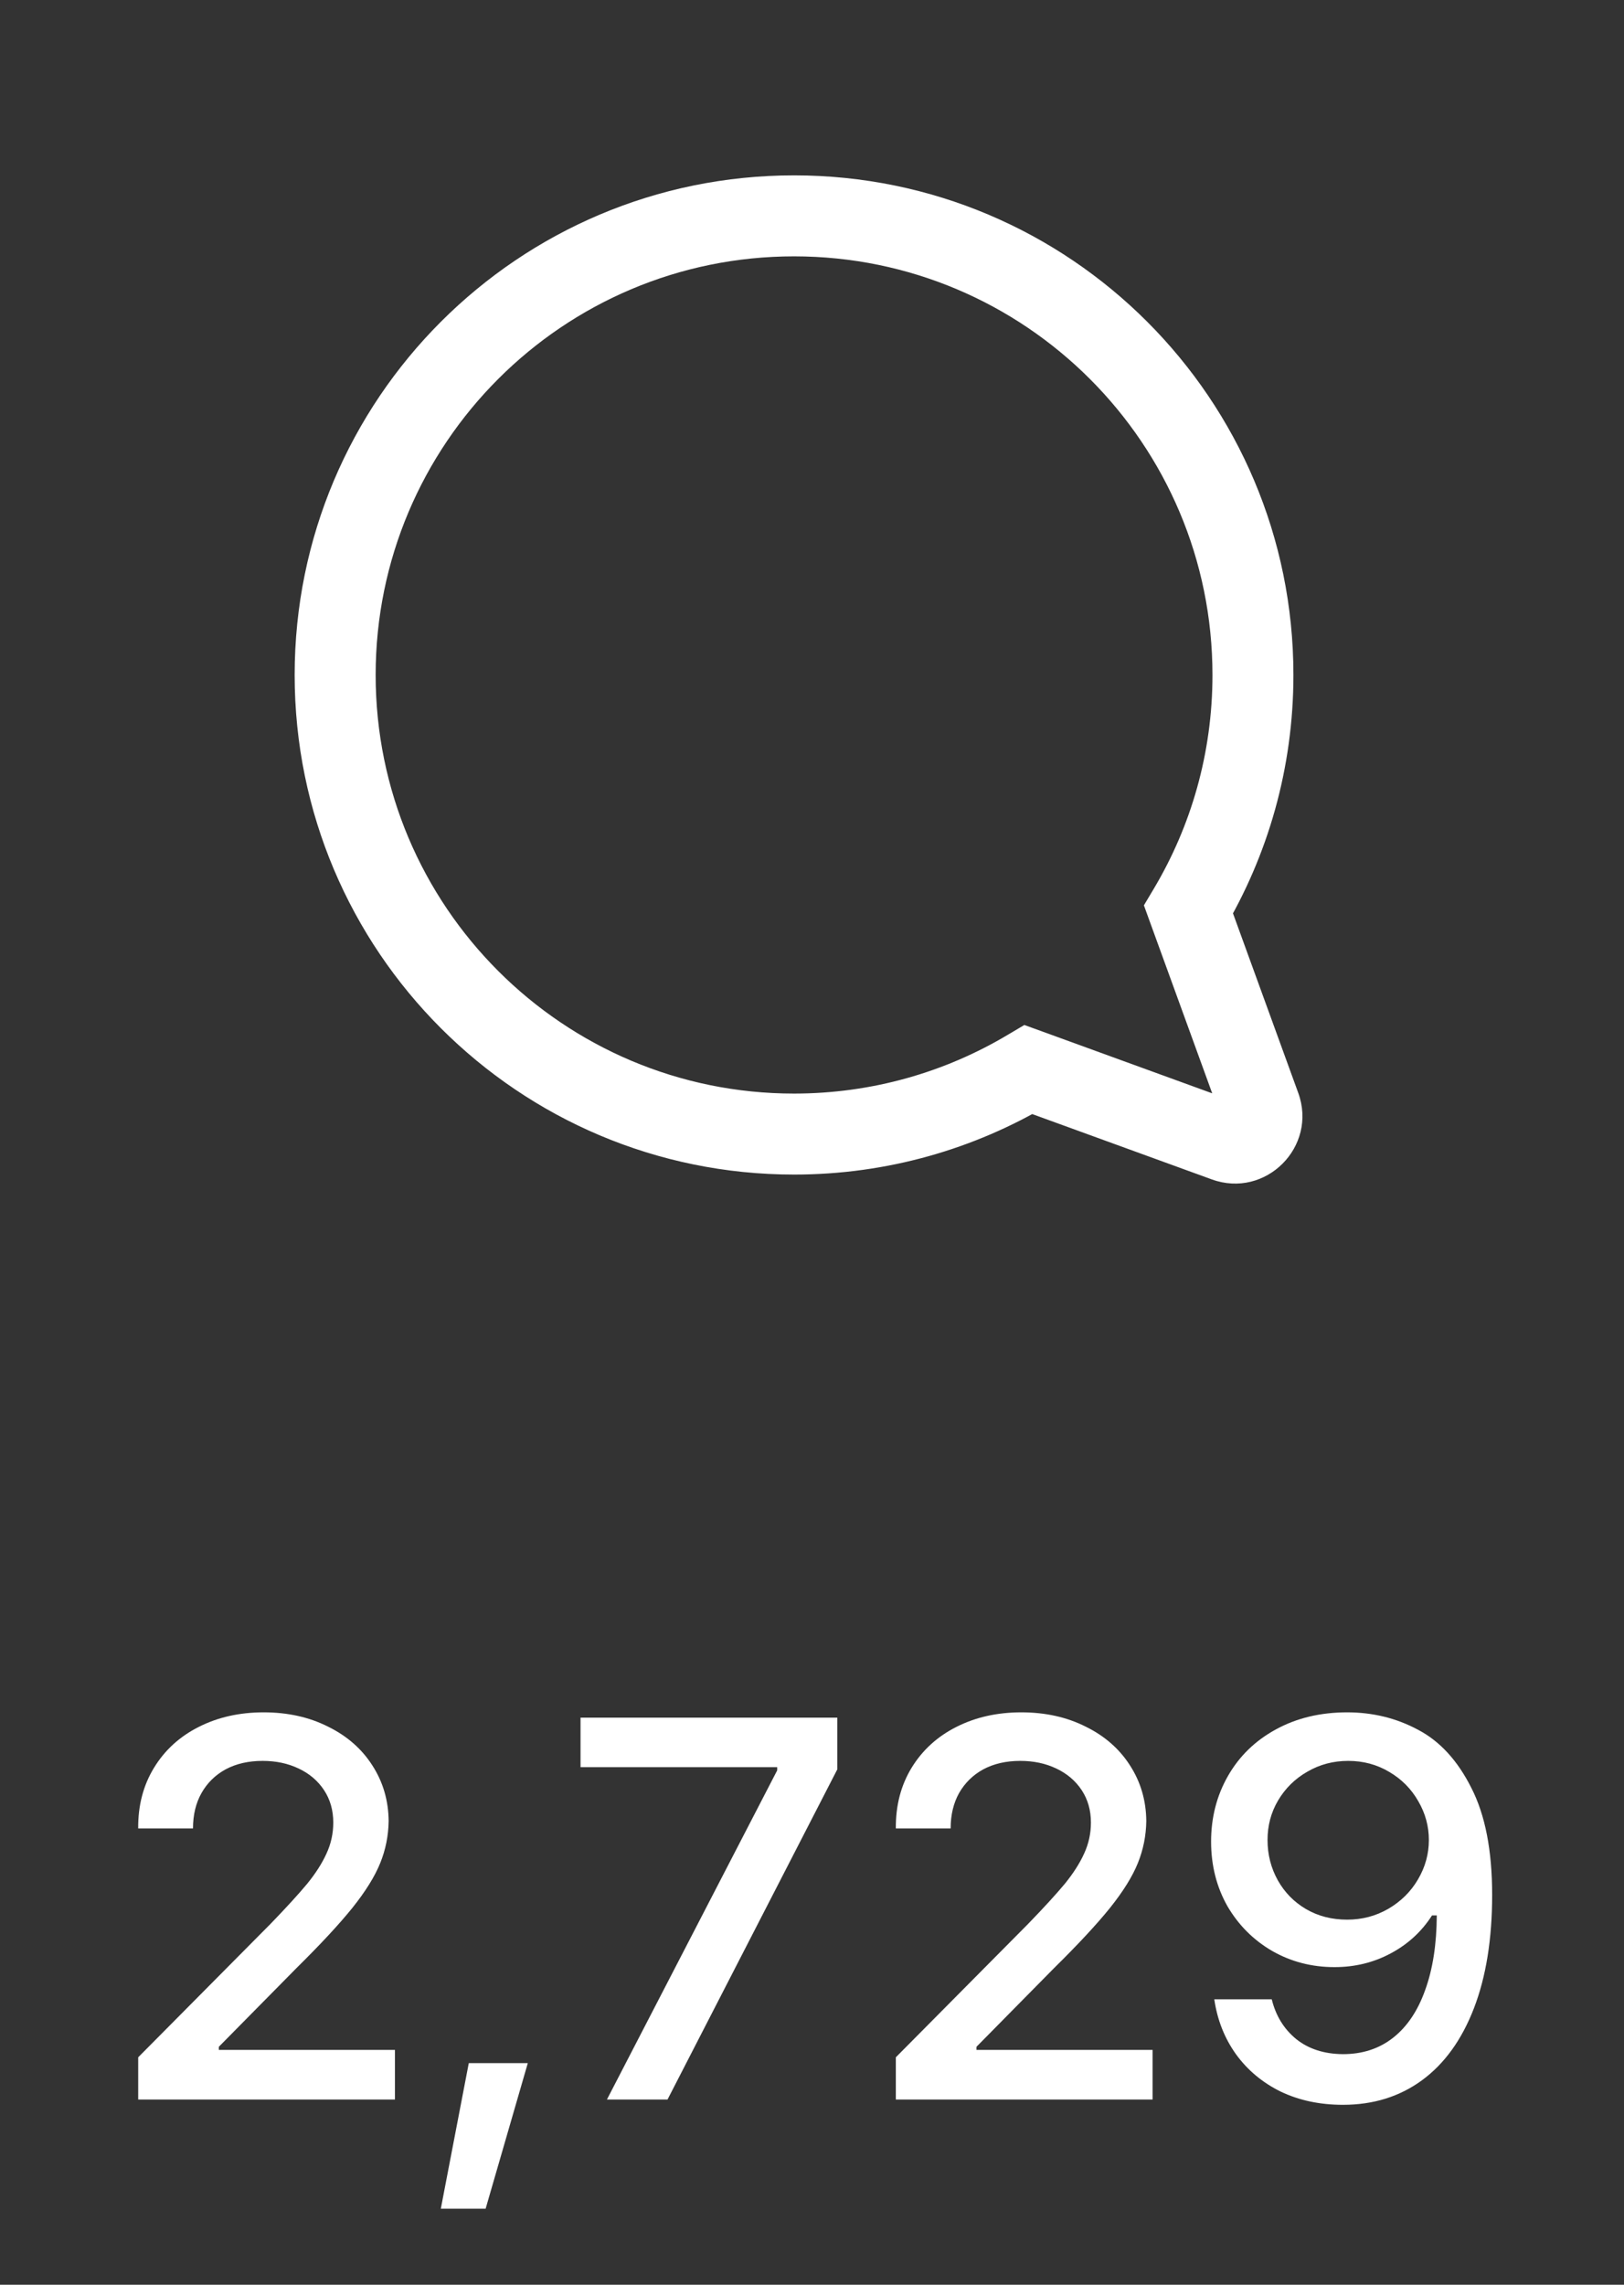 <svg width="32" height="45" viewBox="0 0 32 45" fill="none" xmlns="http://www.w3.org/2000/svg">
<rect x="0" y="0" width="32" height="45" fill="#333333" stroke="none"/>
<path d="M2.723 40.52L5.331 37.892C5.646 37.566 5.886 37.303 6.053 37.102C6.219 36.898 6.345 36.701 6.432 36.51C6.522 36.316 6.567 36.112 6.567 35.897C6.567 35.655 6.506 35.442 6.385 35.258C6.264 35.075 6.098 34.933 5.886 34.833C5.675 34.732 5.438 34.682 5.175 34.682C4.898 34.682 4.655 34.737 4.447 34.848C4.243 34.959 4.084 35.115 3.97 35.316C3.859 35.513 3.803 35.745 3.803 36.012H2.723C2.719 35.561 2.823 35.163 3.035 34.817C3.246 34.471 3.54 34.202 3.918 34.012C4.295 33.821 4.721 33.726 5.195 33.726C5.67 33.726 6.092 33.82 6.463 34.007C6.837 34.19 7.128 34.445 7.336 34.77C7.547 35.096 7.654 35.461 7.658 35.866C7.654 36.154 7.599 36.431 7.491 36.697C7.384 36.961 7.201 37.255 6.941 37.58C6.681 37.902 6.314 38.297 5.84 38.765L4.312 40.313V40.375H7.782V41.352H2.723V40.52ZM9.569 43.502H8.686L9.237 40.635H10.4L9.569 43.502ZM15.314 34.869V34.806H11.439V33.83H16.499V34.848L13.153 41.352H11.959L15.314 34.869ZM17.652 40.52L20.259 37.892C20.575 37.566 20.815 37.303 20.982 37.102C21.148 36.898 21.274 36.701 21.361 36.51C21.451 36.316 21.496 36.112 21.496 35.897C21.496 35.655 21.435 35.442 21.314 35.258C21.193 35.075 21.026 34.933 20.815 34.833C20.604 34.732 20.367 34.682 20.104 34.682C19.827 34.682 19.584 34.737 19.376 34.848C19.172 34.959 19.013 35.115 18.898 35.316C18.788 35.513 18.732 35.745 18.732 36.012H17.652C17.648 35.561 17.752 35.163 17.963 34.817C18.175 34.471 18.469 34.202 18.847 34.012C19.224 33.821 19.65 33.726 20.124 33.726C20.599 33.726 21.021 33.82 21.392 34.007C21.766 34.19 22.057 34.445 22.265 34.77C22.476 35.096 22.583 35.461 22.587 35.866C22.583 36.154 22.528 36.431 22.42 36.697C22.313 36.961 22.13 37.255 21.87 37.58C21.61 37.902 21.243 38.297 20.768 38.765L19.241 40.313V40.375H22.711V41.352H17.652V40.52ZM26.545 33.726C27.05 33.726 27.516 33.84 27.942 34.069C28.372 34.294 28.721 34.675 28.991 35.212C29.265 35.745 29.402 36.448 29.402 37.321C29.402 38.19 29.282 38.934 29.043 39.554C28.804 40.174 28.463 40.647 28.02 40.972C27.58 41.294 27.061 41.456 26.462 41.456C26.008 41.456 25.599 41.369 25.236 41.196C24.876 41.019 24.581 40.773 24.353 40.458C24.128 40.143 23.986 39.783 23.927 39.378H25.059C25.139 39.703 25.3 39.965 25.542 40.162C25.785 40.356 26.091 40.455 26.462 40.458C26.846 40.458 27.175 40.351 27.449 40.136C27.726 39.918 27.937 39.605 28.082 39.196C28.231 38.787 28.308 38.297 28.311 37.726H28.217C28.013 38.044 27.741 38.294 27.402 38.474C27.066 38.654 26.697 38.744 26.296 38.744C25.849 38.744 25.44 38.638 25.07 38.427C24.699 38.212 24.405 37.918 24.186 37.544C23.972 37.166 23.864 36.742 23.864 36.271C23.864 35.797 23.975 35.366 24.197 34.978C24.419 34.59 24.732 34.285 25.137 34.064C25.546 33.839 26.015 33.726 26.545 33.726ZM24.976 36.24C24.976 36.528 25.044 36.792 25.179 37.035C25.314 37.274 25.499 37.463 25.735 37.601C25.973 37.74 26.244 37.809 26.545 37.809C26.839 37.809 27.109 37.738 27.355 37.596C27.605 37.45 27.8 37.257 27.942 37.014C28.084 36.772 28.155 36.514 28.155 36.24C28.155 35.97 28.086 35.716 27.947 35.477C27.809 35.234 27.618 35.042 27.376 34.9C27.134 34.755 26.863 34.682 26.566 34.682C26.271 34.682 26.003 34.753 25.76 34.895C25.518 35.033 25.326 35.222 25.184 35.461C25.045 35.697 24.976 35.956 24.976 36.24Z" fill="white"/>
<path d="M15.647 4.251L15.647 3.454H15.647V4.251ZM24.689 13.294L25.486 13.294V13.294H24.689ZM23.419 17.915L22.734 17.506L22.54 17.831L22.669 18.187L23.419 17.915ZM24.831 21.797L25.581 21.525L25.581 21.525L24.831 21.797ZM24.15 22.479L23.877 23.229L23.877 23.229L24.15 22.479ZM20.267 21.067L20.54 20.317L20.184 20.188L19.858 20.381L20.267 21.067ZM15.647 22.336L15.647 23.134L15.647 23.134L15.647 22.336ZM6.604 13.294L5.806 13.294L5.806 13.294L6.604 13.294ZM15.647 4.251L15.647 5.049C20.2 5.05 23.891 8.741 23.891 13.294H24.689H25.486C25.486 7.86 21.081 3.454 15.647 3.454L15.647 4.251ZM24.689 13.294L23.891 13.294C23.891 14.835 23.468 16.274 22.734 17.506L23.419 17.915L24.105 18.323C24.982 16.851 25.486 15.131 25.486 13.294L24.689 13.294ZM23.419 17.915L22.669 18.187L24.081 22.07L24.831 21.797L25.581 21.525L24.169 17.642L23.419 17.915ZM24.831 21.797L24.081 22.07C24.004 21.858 24.21 21.652 24.422 21.729L24.15 22.479L23.877 23.229C24.938 23.615 25.967 22.586 25.581 21.525L24.831 21.797ZM24.15 22.479L24.422 21.729L20.54 20.317L20.267 21.067L19.994 21.817L23.877 23.229L24.15 22.479ZM20.267 21.067L19.858 20.381C18.626 21.116 17.187 21.538 15.647 21.539L15.647 22.336L15.647 23.134C17.483 23.134 19.203 22.629 20.675 21.752L20.267 21.067ZM15.647 22.336V21.539C11.093 21.539 7.402 17.848 7.402 13.294L6.604 13.294L5.806 13.294C5.806 18.729 10.212 23.134 15.647 23.134V22.336ZM6.604 13.294H7.402C7.402 8.741 11.093 5.049 15.647 5.049V4.251V3.454C10.212 3.454 5.806 7.86 5.806 13.294H6.604Z" fill="white"/>
</svg>
